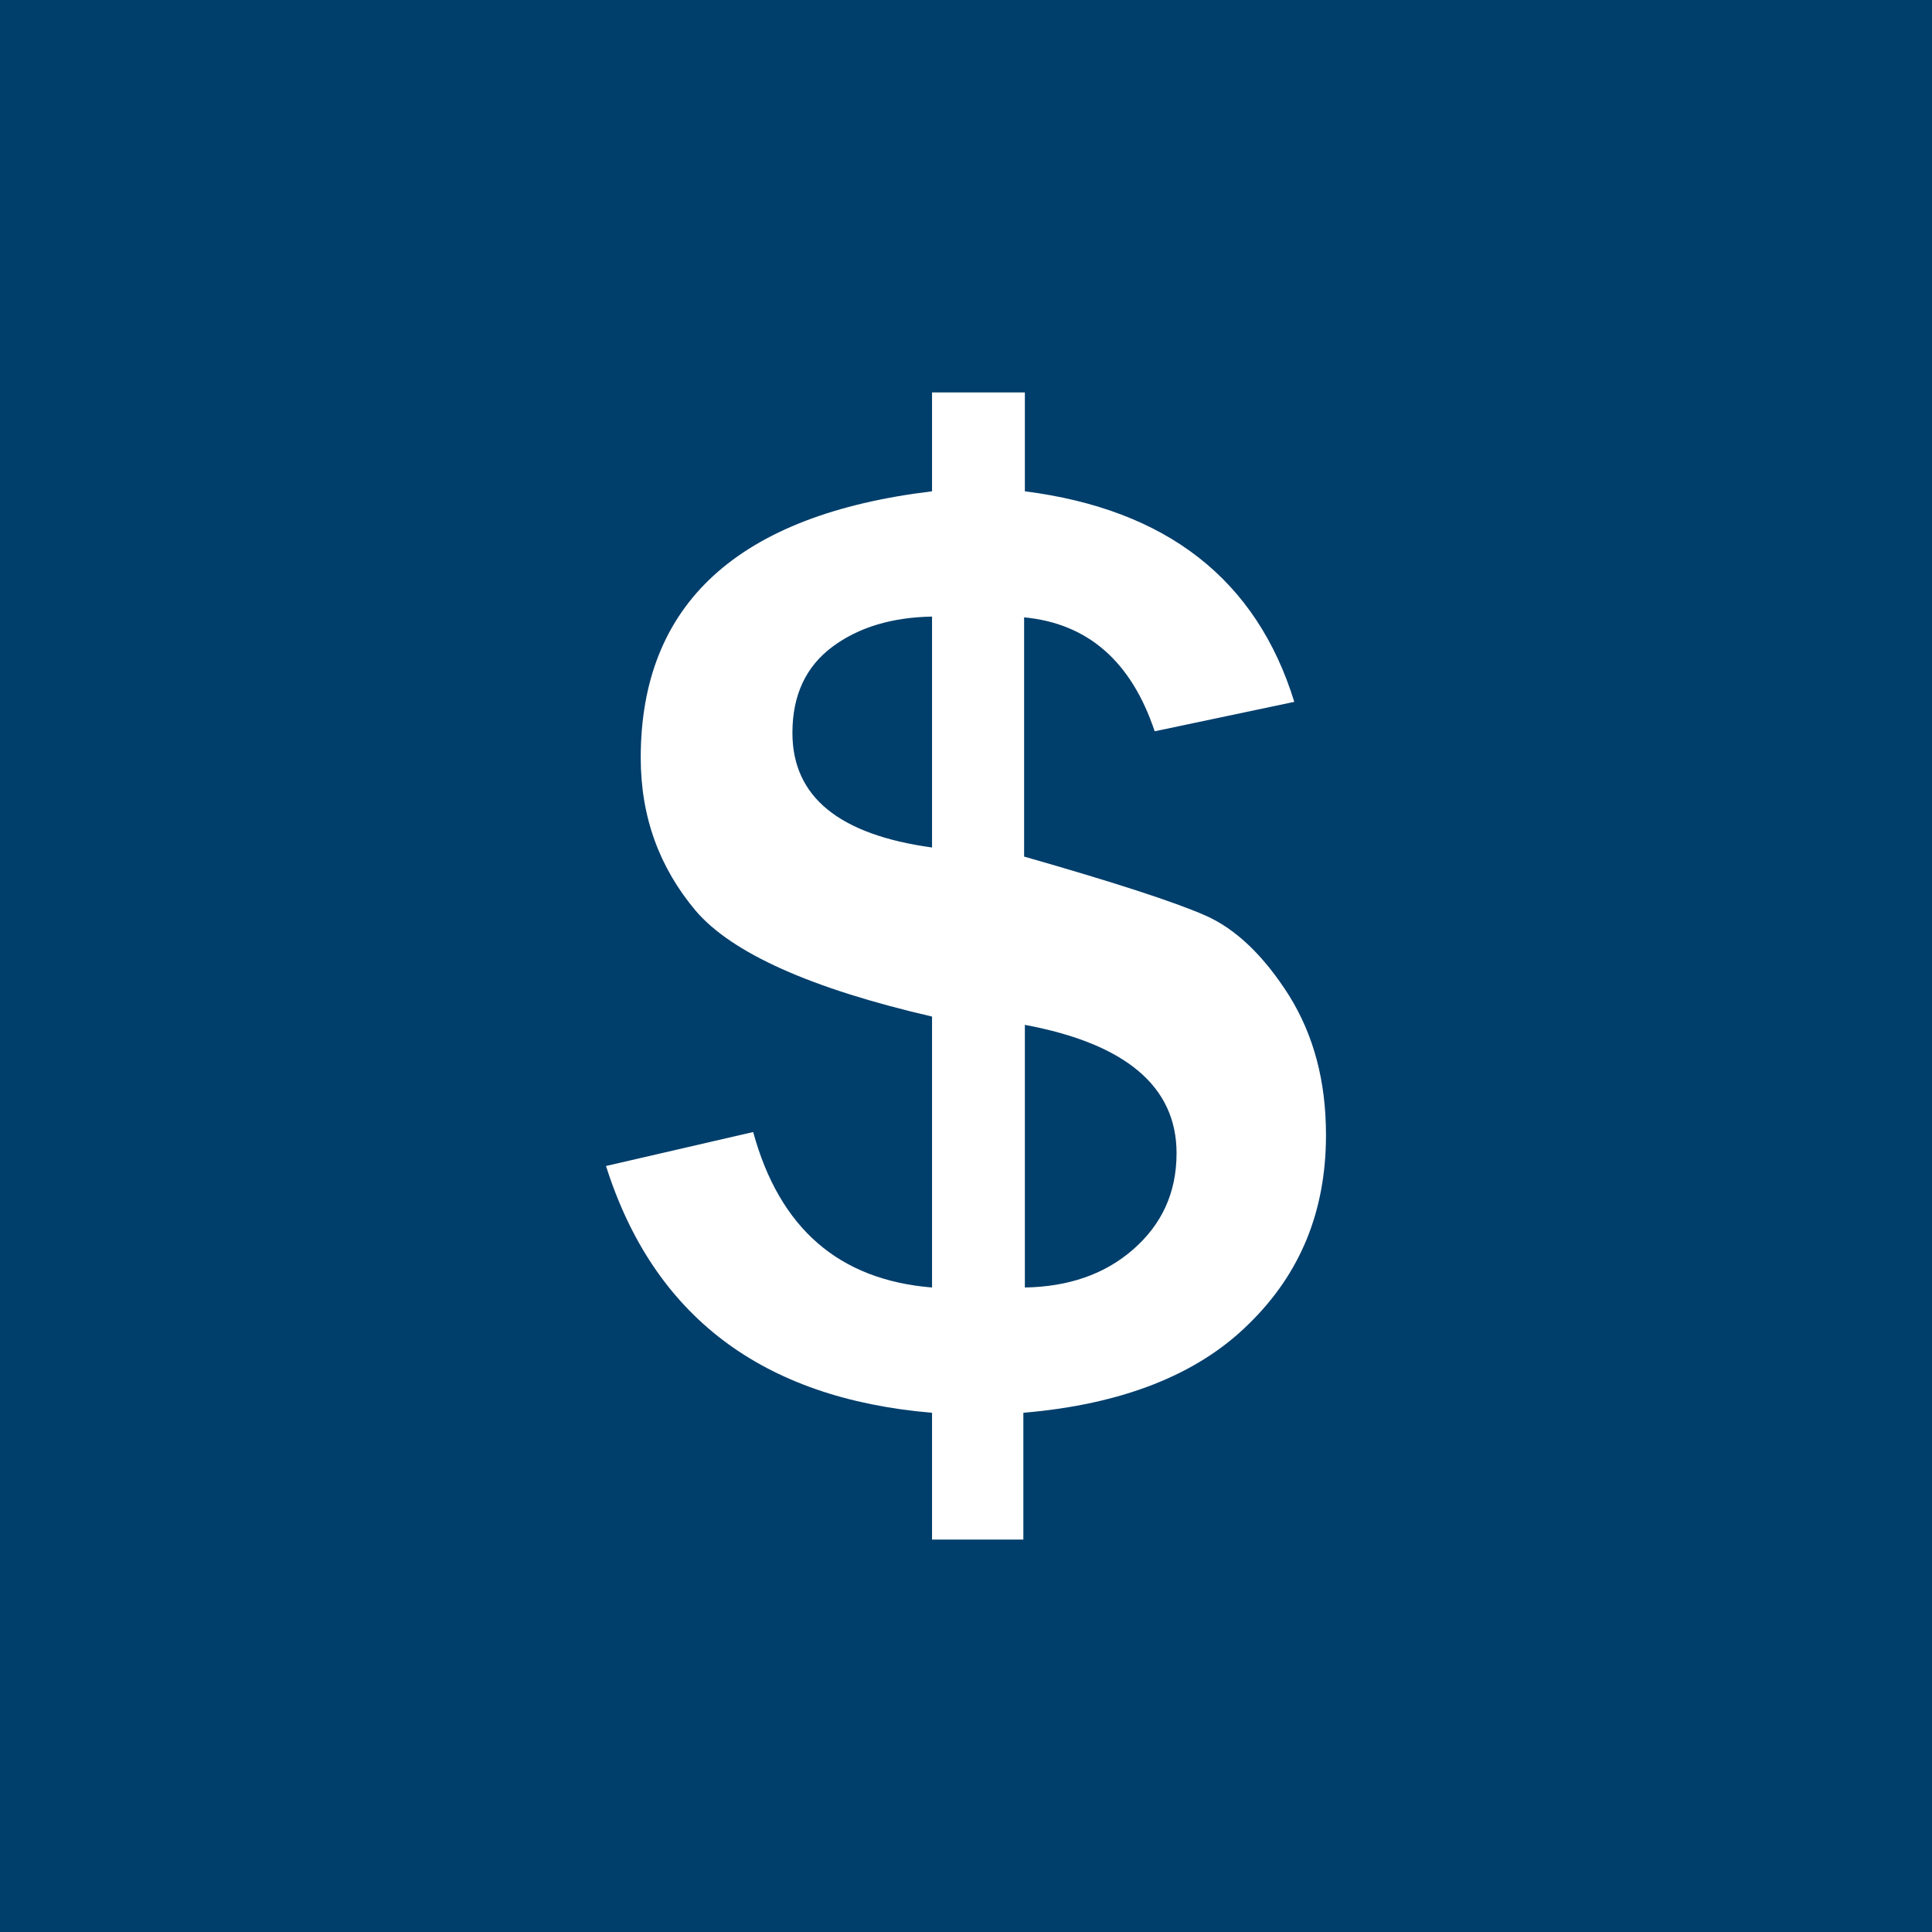 <?xml version="1.0" encoding="utf-8"?>
<!-- Generator: Adobe Illustrator 23.0.1, SVG Export Plug-In . SVG Version: 6.00 Build 0)  -->
<svg version="1.1" id="Layer_1" xmlns="http://www.w3.org/2000/svg" xmlns:xlink="http://www.w3.org/1999/xlink" x="0px" y="0px"
	 viewBox="0 0 256 256" style="enable-background:new 0 0 256 256;" xml:space="preserve">
<style type="text/css">
	.st0{fill:#003E6B;}
	.st1{fill:#FFFFFF;}
</style>
<g id="Background">
	<rect y="0" class="st0" width="256" height="256"/>
</g>
<g>
	<g>
		<path class="st1" d="M135.8,204h-12.3v-16.8c-22.5-1.9-36.9-12.8-43.2-32.7l19.5-4.5c3.5,12.8,11.4,19.6,23.7,20.6v-35.9
			c-16-3.7-26.5-8.4-31.3-14c-4.8-5.7-7.3-12.4-7.3-20.3c0-20.4,12.9-32.2,38.6-35.3V52h12.3v13.1c18.8,2.4,30.7,11.7,35.7,27.9
			L153,96.9c-3.1-9.3-8.9-14.3-17.3-15.1v31.7c11.9,3.4,19.9,6,24,7.8s7.8,5.4,11.1,10.6c3.3,5.3,4.9,11.4,4.9,18.5
			c0,10.1-3.4,18.4-10.3,25.1c-6.8,6.7-16.8,10.6-29.8,11.7V204H135.8L135.8,204z M123.5,81.7c-5.3,0.1-9.7,1.4-13.2,4
			s-5.3,6.4-5.3,11.4c0,8.5,6.2,13.5,18.5,15.2V81.7z M135.8,170.6c5.7-0.1,10.5-1.7,14.3-5s5.8-7.5,5.8-12.8
			c0-8.8-6.7-14.5-20.1-17V170.6z"/>
	</g>
</g>
</svg>
